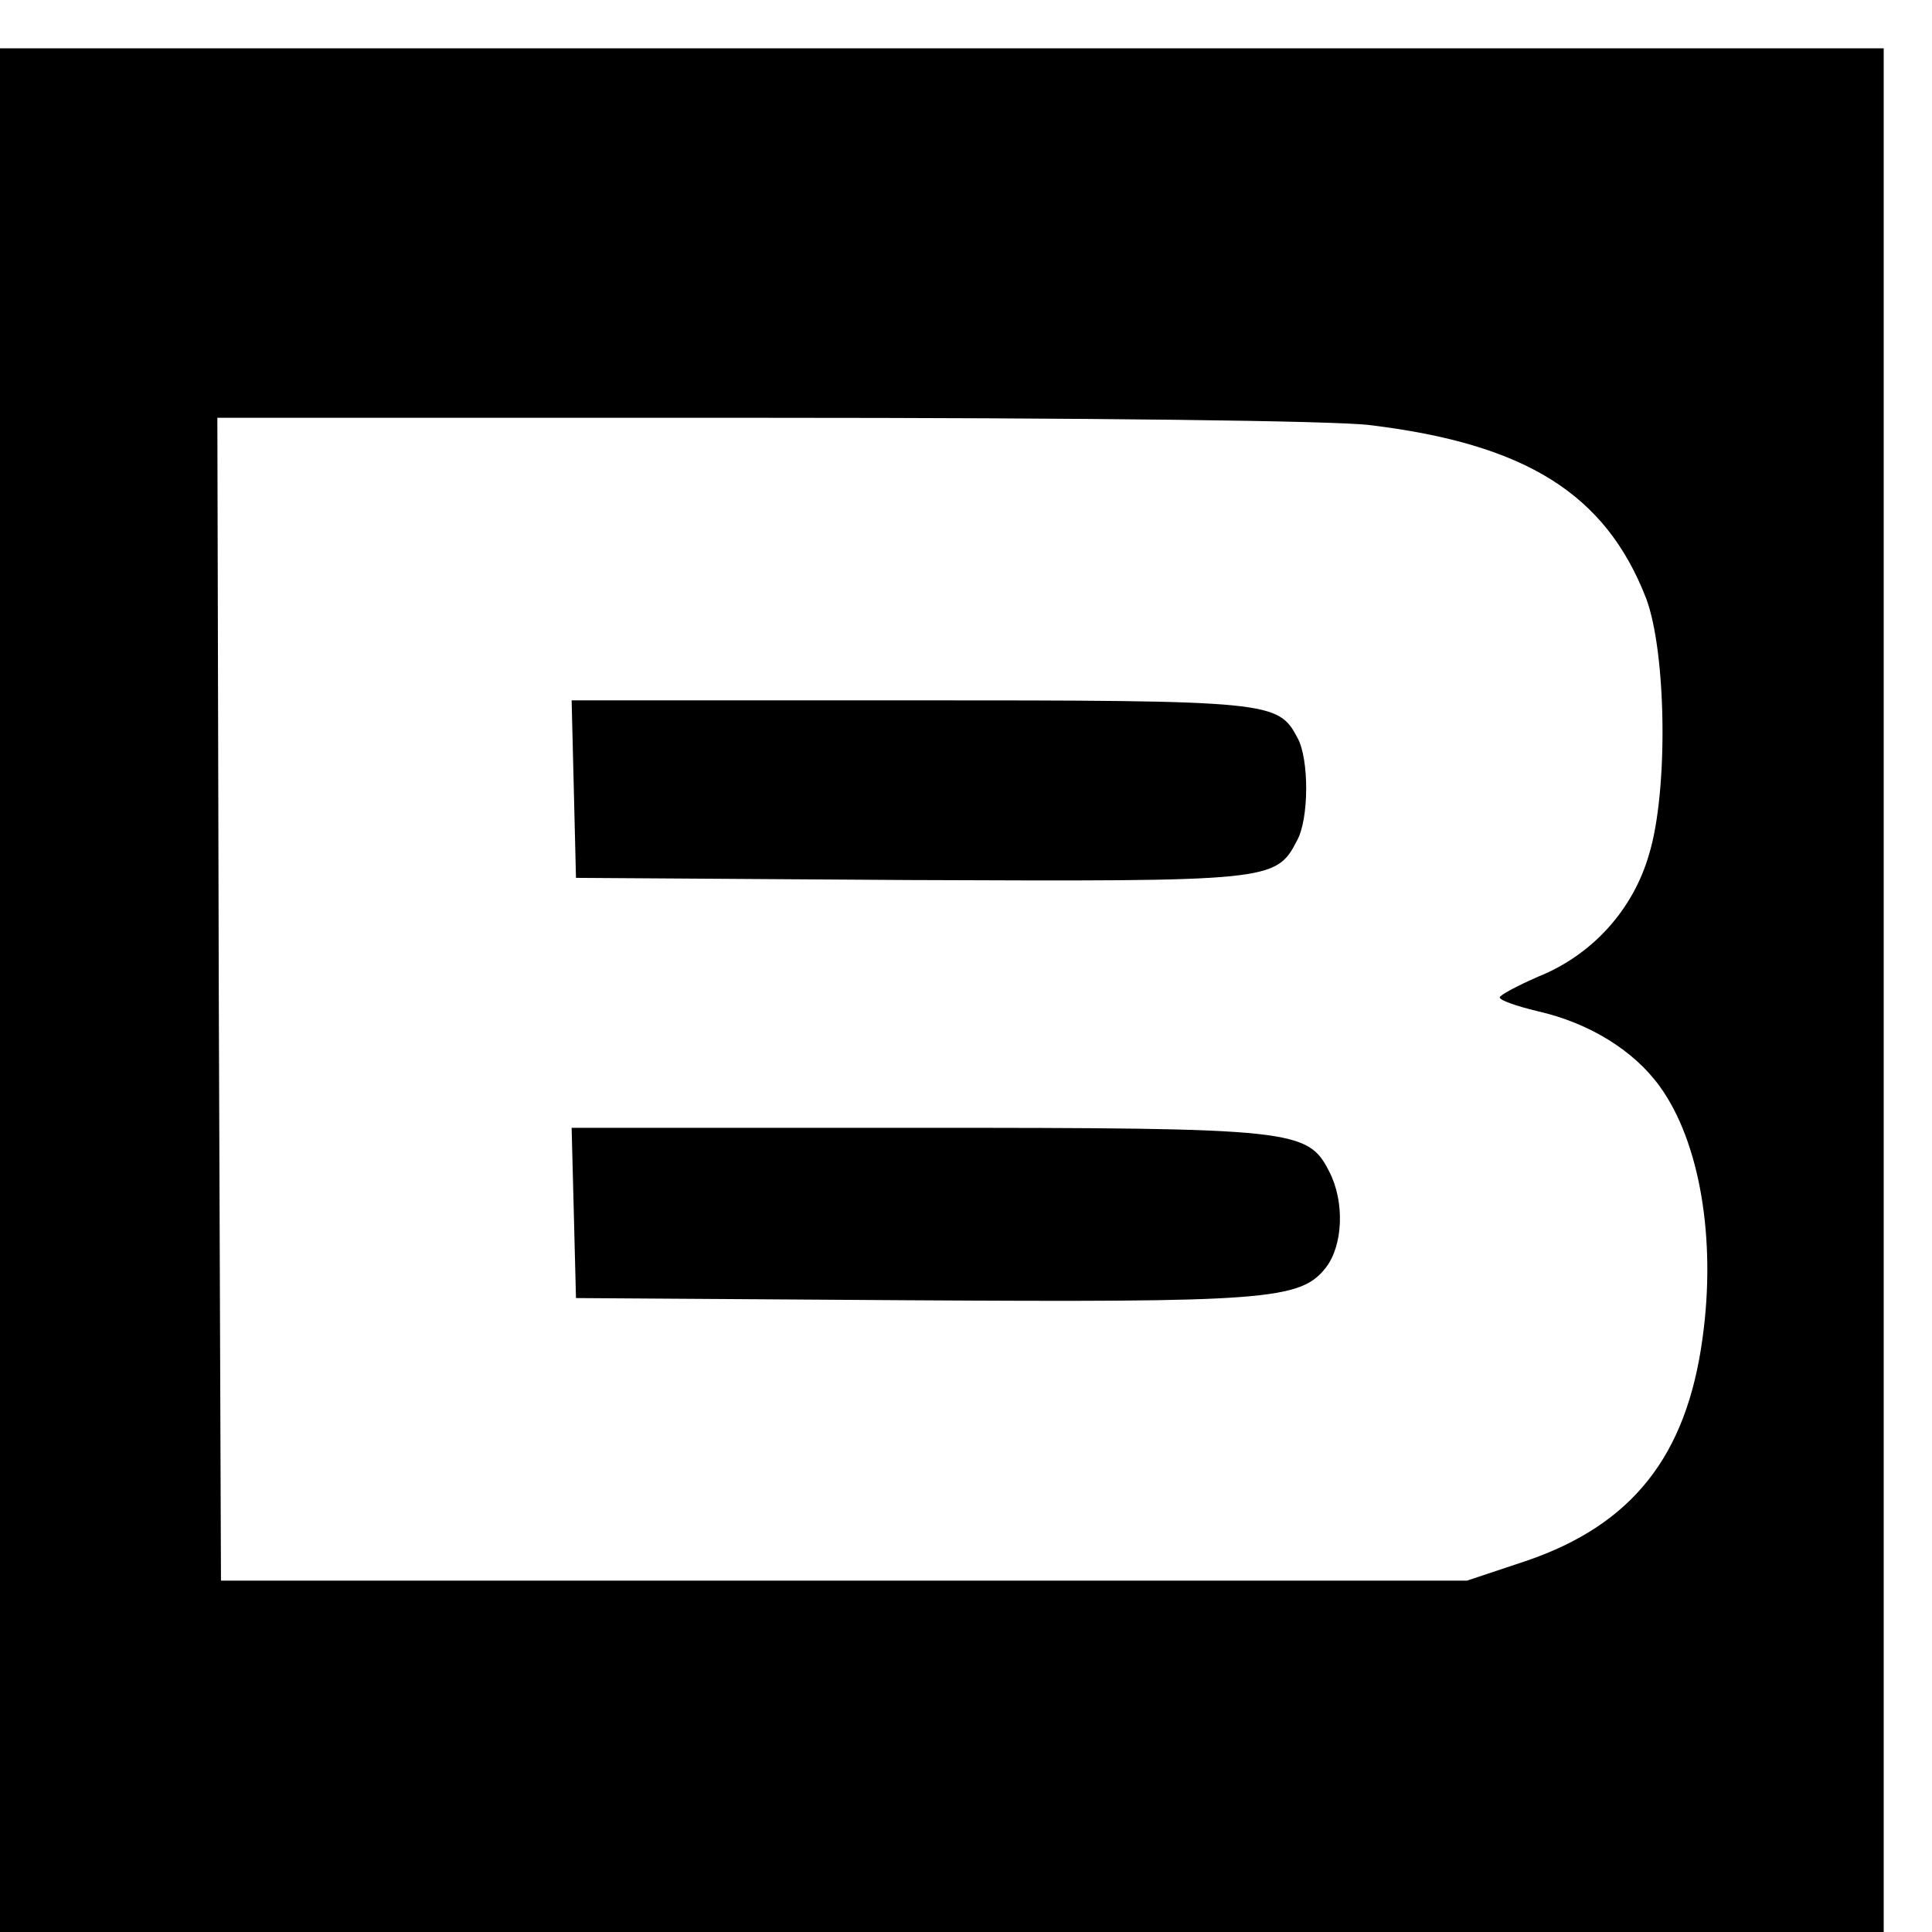 <?xml version="1.0" standalone="no"?>
<!DOCTYPE svg PUBLIC "-//W3C//DTD SVG 20010904//EN"
 "http://www.w3.org/TR/2001/REC-SVG-20010904/DTD/svg10.dtd">
<svg version="1.0" xmlns="http://www.w3.org/2000/svg"
 width="16pt" height="16pt" viewBox="0 0 16 16"
 preserveAspectRatio="xMidYMid meet">
<g transform="translate(0,16) scale(0.006,-0.006)"
fill="#000000" stroke="none">
<path d="M0 1300 l0 -1300 1300 0 1300 0 0 1300 0 1300 -1300 0 -1300 0 0
-1300z m1890 780 c216 -26 326 -95 382 -239 28 -74 31 -266 4 -354 -22 -76
-78 -138 -152 -168 -30 -13 -54 -26 -54 -29 0 -4 23 -12 52 -19 71 -16 133
-54 169 -104 55 -76 78 -210 59 -347 -22 -163 -97 -258 -244 -308 l-81 -27
-860 0 -860 0 -3 803 -2 802 753 0 c450 0 787 -4 837 -10z"/>
<path d="M792 1578 l3 -123 458 -3 c500 -2 508 -2 537 54 17 30 17 113 1 142
-27 51 -35 52 -536 52 l-466 0 3 -122z"/>
<path d="M792 993 l3 -118 455 -3 c496 -3 545 0 580 45 24 31 26 91 5 132 -30
59 -46 61 -571 61 l-475 0 3 -117z"/>
</g>
</svg>
